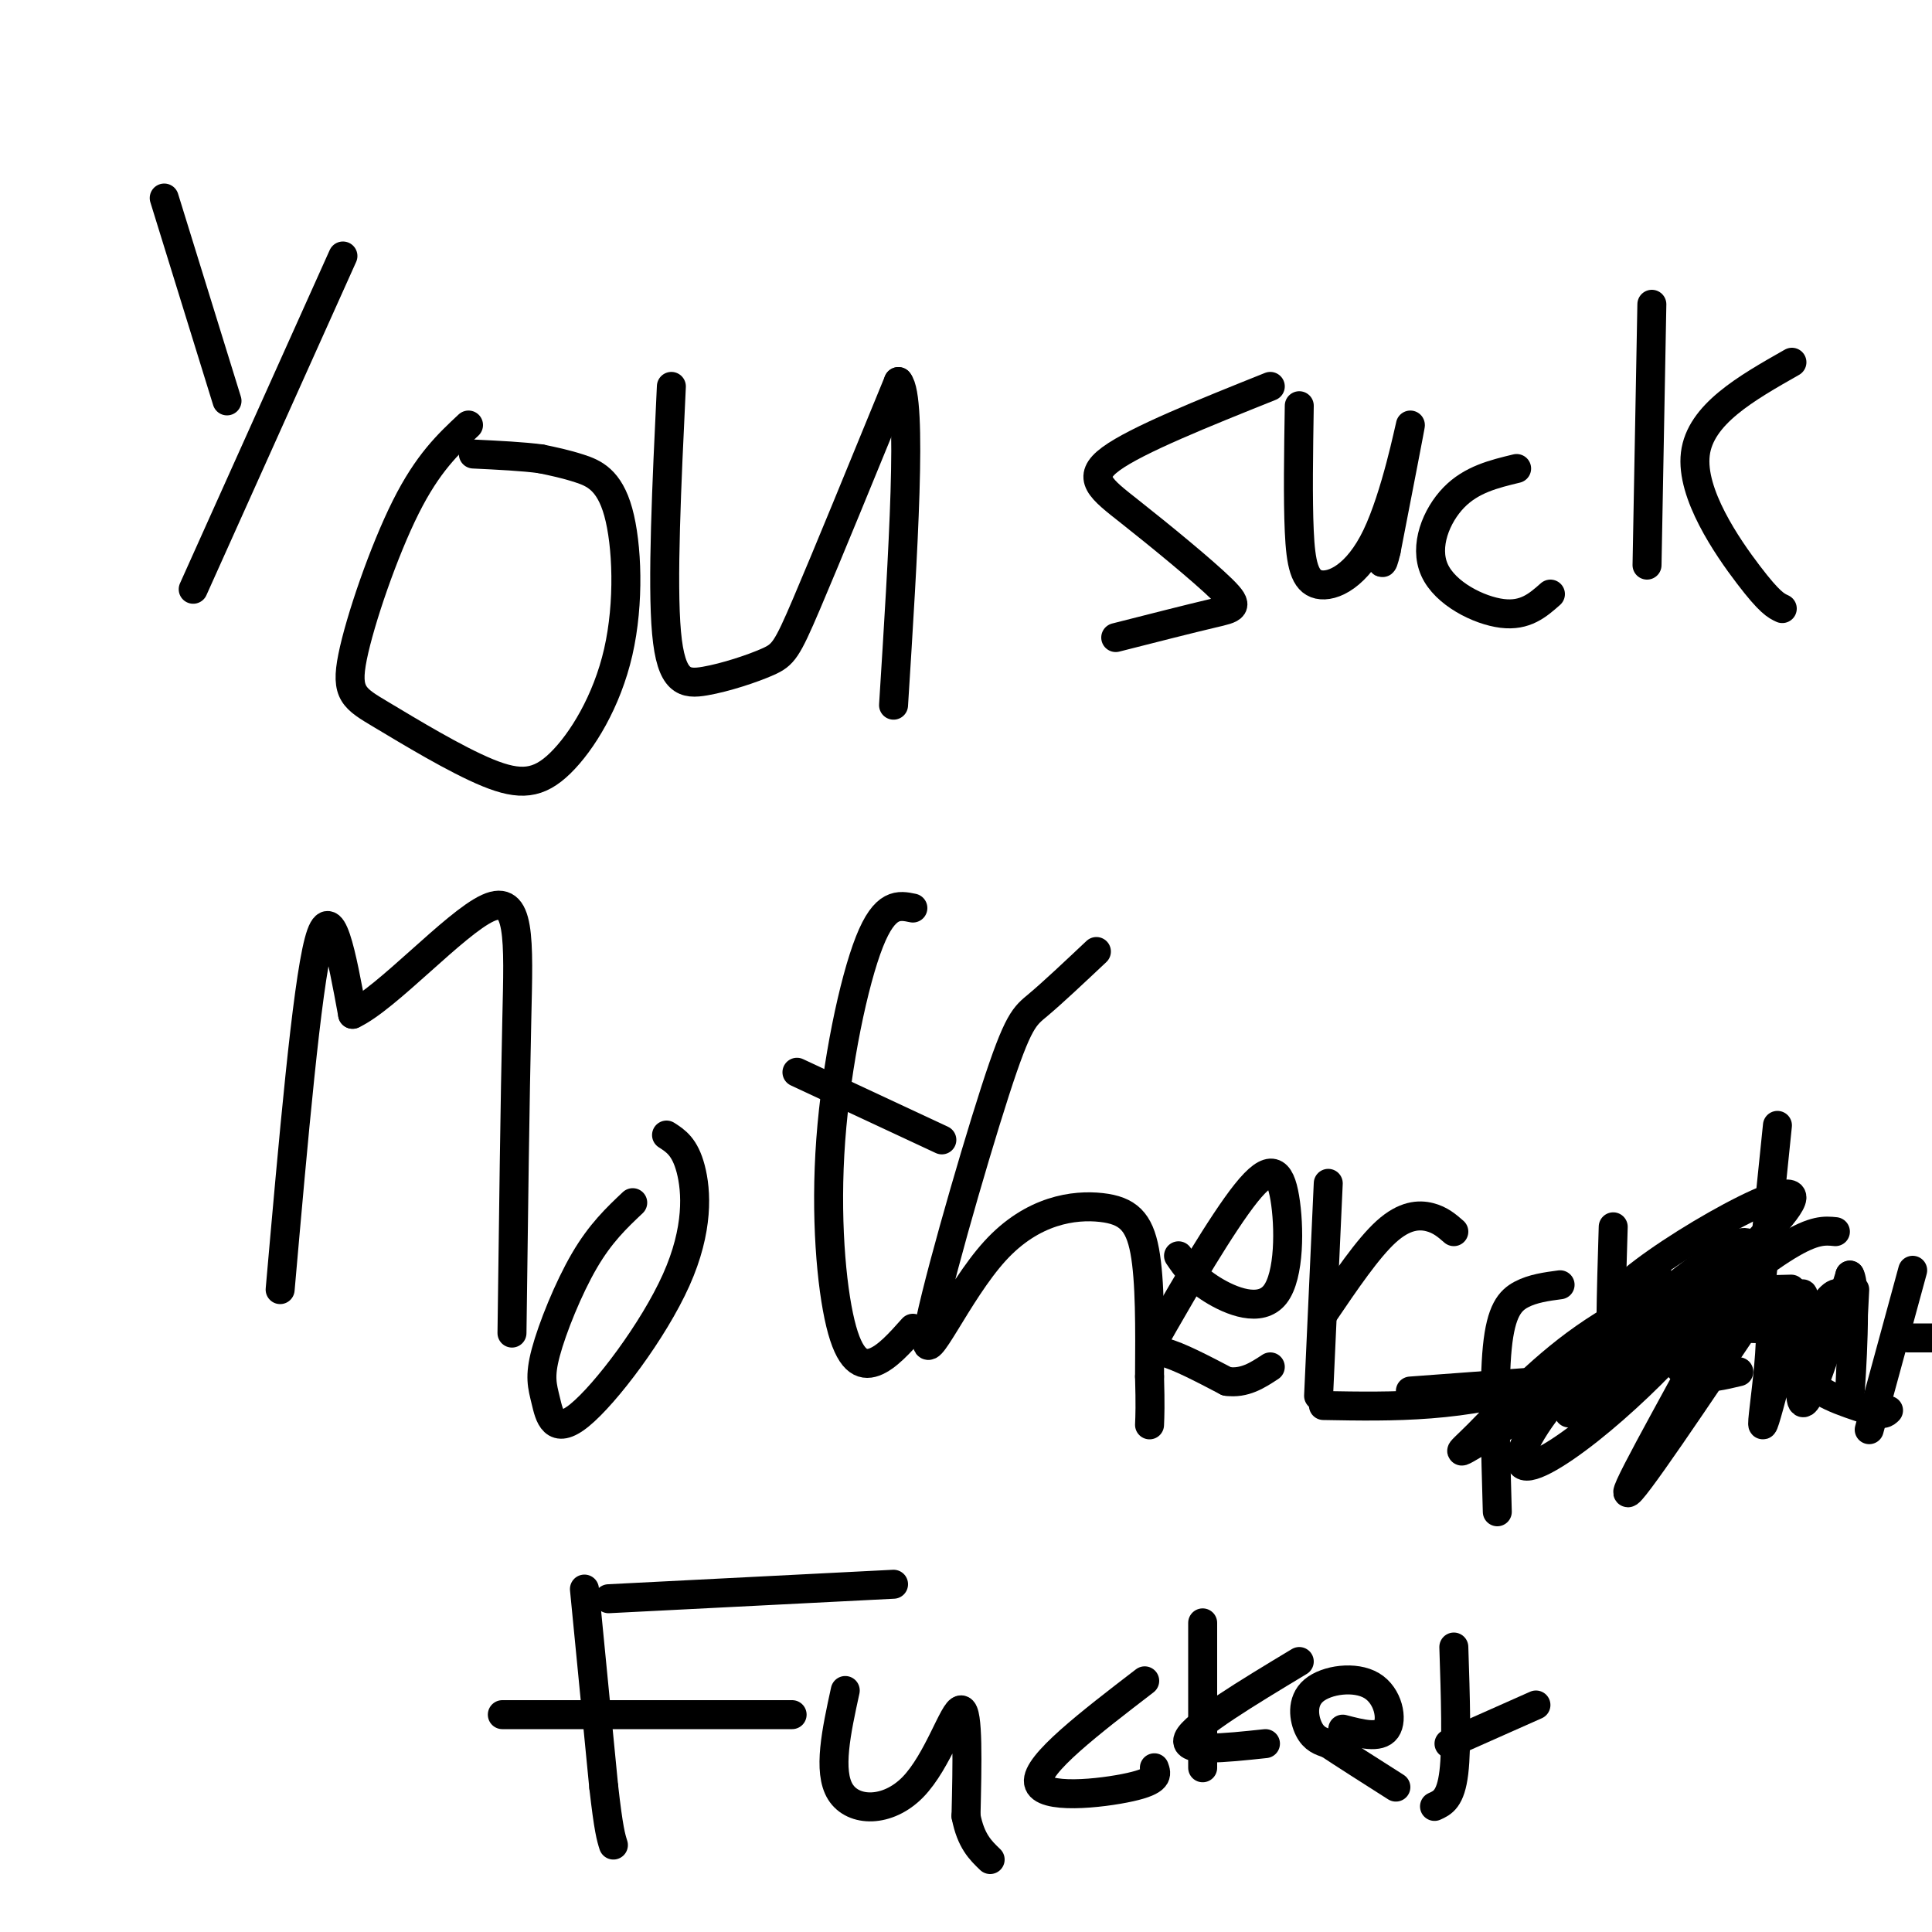 <svg viewBox='0 0 400 400' version='1.1' xmlns='http://www.w3.org/2000/svg' xmlns:xlink='http://www.w3.org/1999/xlink'><g fill='none' stroke='#000000' stroke-width='6' stroke-linecap='round' stroke-linejoin='round'><path d='M34,41c0.000,0.000 13.000,42.000 13,42'/><path d='M71,53c0.000,0.000 -31.000,69.000 -31,69'/><path d='M97,88c-4.220,3.946 -8.439,7.892 -13,17c-4.561,9.108 -9.463,23.379 -11,31c-1.537,7.621 0.291,8.591 6,12c5.709,3.409 15.300,9.258 22,12c6.700,2.742 10.511,2.378 15,-2c4.489,-4.378 9.657,-12.772 12,-23c2.343,-10.228 1.862,-22.292 0,-29c-1.862,-6.708 -5.103,-8.059 -8,-9c-2.897,-0.941 -5.448,-1.470 -8,-2'/><path d='M112,95c-3.667,-0.500 -8.833,-0.750 -14,-1'/><path d='M139,80c-0.968,20.324 -1.936,40.648 -1,51c0.936,10.352 3.777,10.734 8,10c4.223,-0.734 9.829,-2.582 13,-4c3.171,-1.418 3.906,-2.405 8,-12c4.094,-9.595 11.547,-27.797 19,-46'/><path d='M186,79c3.000,3.500 1.000,35.250 -1,67'/><path d='M263,80c-13.841,5.547 -27.681,11.094 -33,15c-5.319,3.906 -2.116,6.171 4,11c6.116,4.829 15.147,12.223 19,16c3.853,3.777 2.530,3.936 -2,5c-4.530,1.064 -12.265,3.032 -20,5'/><path d='M269,84c-0.153,9.665 -0.306,19.330 0,26c0.306,6.670 1.072,10.344 4,11c2.928,0.656 8.019,-1.708 12,-10c3.981,-8.292 6.852,-22.512 7,-23c0.148,-0.488 -2.426,12.756 -5,26'/><path d='M287,114c-1.000,4.333 -1.000,2.167 -1,0'/><path d='M314,97c-4.685,1.131 -9.369,2.262 -13,6c-3.631,3.738 -6.208,10.083 -4,15c2.208,4.917 9.202,8.405 14,9c4.798,0.595 7.399,-1.702 10,-4'/><path d='M342,63c0.000,0.000 -1.000,54.000 -1,54'/><path d='M371,75c-9.511,5.400 -19.022,10.800 -20,19c-0.978,8.200 6.578,19.200 11,25c4.422,5.800 5.711,6.400 7,7'/><path d='M58,267c2.750,-31.250 5.500,-62.500 8,-72c2.500,-9.500 4.750,2.750 7,15'/><path d='M73,210c7.048,-3.250 21.167,-18.875 28,-22c6.833,-3.125 6.381,6.250 6,23c-0.381,16.750 -0.690,40.875 -1,65'/><path d='M131,249c-3.336,3.151 -6.672,6.301 -10,12c-3.328,5.699 -6.647,13.946 -8,19c-1.353,5.054 -0.741,6.915 0,10c0.741,3.085 1.611,7.394 7,3c5.389,-4.394 15.297,-17.491 20,-28c4.703,-10.509 4.201,-18.431 3,-23c-1.201,-4.569 -3.100,-5.784 -5,-7'/><path d='M189,188c-2.880,-0.608 -5.761,-1.215 -9,7c-3.239,8.215 -6.837,25.254 -8,41c-1.163,15.746 0.110,30.201 2,38c1.890,7.799 4.397,8.943 7,8c2.603,-0.943 5.301,-3.971 8,-7'/><path d='M165,222c0.000,0.000 30.000,14.000 30,14'/><path d='M227,197c-4.548,4.283 -9.097,8.566 -12,11c-2.903,2.434 -4.161,3.020 -9,18c-4.839,14.980 -13.258,44.354 -14,51c-0.742,6.646 6.193,-9.435 14,-18c7.807,-8.565 16.487,-9.614 22,-9c5.513,0.614 7.861,2.890 9,9c1.139,6.110 1.070,16.055 1,26'/><path d='M238,285c0.167,6.000 0.083,8.000 0,10'/><path d='M244,260c1.577,2.303 3.153,4.605 7,7c3.847,2.395 9.964,4.882 13,1c3.036,-3.882 2.990,-14.134 2,-20c-0.990,-5.866 -2.925,-7.345 -8,-1c-5.075,6.345 -13.289,20.516 -17,27c-3.711,6.484 -2.917,5.281 0,6c2.917,0.719 7.959,3.359 13,6'/><path d='M254,286c3.667,0.500 6.333,-1.250 9,-3'/><path d='M273,289c0.000,0.000 2.000,-44.000 2,-44'/><path d='M274,272c4.600,-6.778 9.200,-13.556 13,-17c3.800,-3.444 6.800,-3.556 9,-3c2.200,0.556 3.600,1.778 5,3'/><path d='M310,313c-0.378,-13.178 -0.756,-26.356 0,-34c0.756,-7.644 2.644,-9.756 5,-11c2.356,-1.244 5.178,-1.622 8,-2'/><path d='M292,288c0.000,0.000 27.000,-2.000 27,-2'/><path d='M334,254c-0.417,13.583 -0.833,27.167 0,31c0.833,3.833 2.917,-2.083 5,-8'/><path d='M343,263c0.000,0.000 0.000,20.000 0,20'/><path d='M359,268c-4.327,0.940 -8.655,1.881 -11,4c-2.345,2.119 -2.708,5.417 -2,8c0.708,2.583 2.488,4.452 5,5c2.512,0.548 5.756,-0.226 9,-1'/><path d='M368,233c0.000,0.000 -4.000,39.000 -4,39'/><path d='M380,255c-2.178,-0.222 -4.356,-0.444 -10,3c-5.644,3.444 -14.756,10.556 -15,14c-0.244,3.444 8.378,3.222 17,3'/><path d='M374,275c2.844,0.860 5.687,1.719 7,0c1.313,-1.719 1.094,-6.018 0,-7c-1.094,-0.982 -3.064,1.351 -5,5c-1.936,3.649 -3.839,8.614 -2,12c1.839,3.386 7.419,5.193 13,7'/><path d='M387,292c2.833,1.167 3.417,0.583 4,0'/><path d='M387,296c0.000,0.000 9.000,-33.000 9,-33'/><path d='M395,277c0.000,0.000 5.000,0.000 5,0'/><path d='M121,329c0.000,0.000 4.000,41.000 4,41'/><path d='M125,370c1.000,8.833 1.500,10.417 2,12'/><path d='M126,331c0.000,0.000 59.000,-3.000 59,-3'/><path d='M104,355c0.000,0.000 60.000,0.000 60,0'/><path d='M175,350c-1.827,8.381 -3.655,16.762 -1,21c2.655,4.238 9.792,4.333 15,-1c5.208,-5.333 8.488,-16.095 10,-16c1.512,0.095 1.256,11.048 1,22'/><path d='M200,376c1.000,5.167 3.000,7.083 5,9'/><path d='M340,279c-10.667,9.464 -21.333,18.929 -11,10c10.333,-8.929 41.667,-36.250 42,-41c0.333,-4.750 -30.333,13.071 -36,20c-5.667,6.929 13.667,2.964 33,-1'/><path d='M368,267c5.333,-0.167 2.167,-0.083 -1,0'/><path d='M274,291c14.542,0.262 29.084,0.524 46,-5c16.916,-5.524 36.205,-16.834 33,-15c-3.205,1.834 -28.905,16.812 -41,24c-12.095,7.188 -10.583,6.586 -6,2c4.583,-4.586 12.239,-13.157 22,-20c9.761,-6.843 21.628,-11.958 27,-14c5.372,-2.042 4.249,-1.012 2,2c-2.249,3.012 -5.625,8.006 -9,13'/><path d='M348,278c-4.774,5.463 -12.208,12.621 -19,18c-6.792,5.379 -12.940,8.980 -14,7c-1.060,-1.980 2.970,-9.542 12,-19c9.030,-9.458 23.060,-20.814 30,-25c6.940,-4.186 6.792,-1.204 0,12c-6.792,13.204 -20.226,36.630 -20,38c0.226,1.370 14.113,-19.315 28,-40'/><path d='M365,269c3.815,1.770 -0.648,26.196 0,26c0.648,-0.196 6.405,-25.014 8,-27c1.595,-1.986 -0.973,18.861 0,22c0.973,3.139 5.486,-11.431 10,-26'/><path d='M383,264c1.511,2.489 0.289,21.711 0,25c-0.289,3.289 0.356,-9.356 1,-22'/><path d='M237,348c-11.289,8.667 -22.578,17.333 -22,21c0.578,3.667 13.022,2.333 19,1c5.978,-1.333 5.489,-2.667 5,-4'/><path d='M249,336c0.000,0.000 0.000,30.000 0,30'/><path d='M269,344c-10.917,6.583 -21.833,13.167 -23,16c-1.167,2.833 7.417,1.917 16,1'/><path d='M278,358c3.794,0.990 7.589,1.981 9,0c1.411,-1.981 0.440,-6.933 -3,-9c-3.440,-2.067 -9.349,-1.249 -12,1c-2.651,2.249 -2.043,5.928 -1,8c1.043,2.072 2.522,2.536 4,3'/><path d='M275,361c3.000,2.000 8.500,5.500 14,9'/><path d='M297,374c1.667,-0.750 3.333,-1.500 4,-7c0.667,-5.500 0.333,-15.750 0,-26'/><path d='M300,361c0.000,0.000 18.000,-8.000 18,-8'/></g>
</svg>